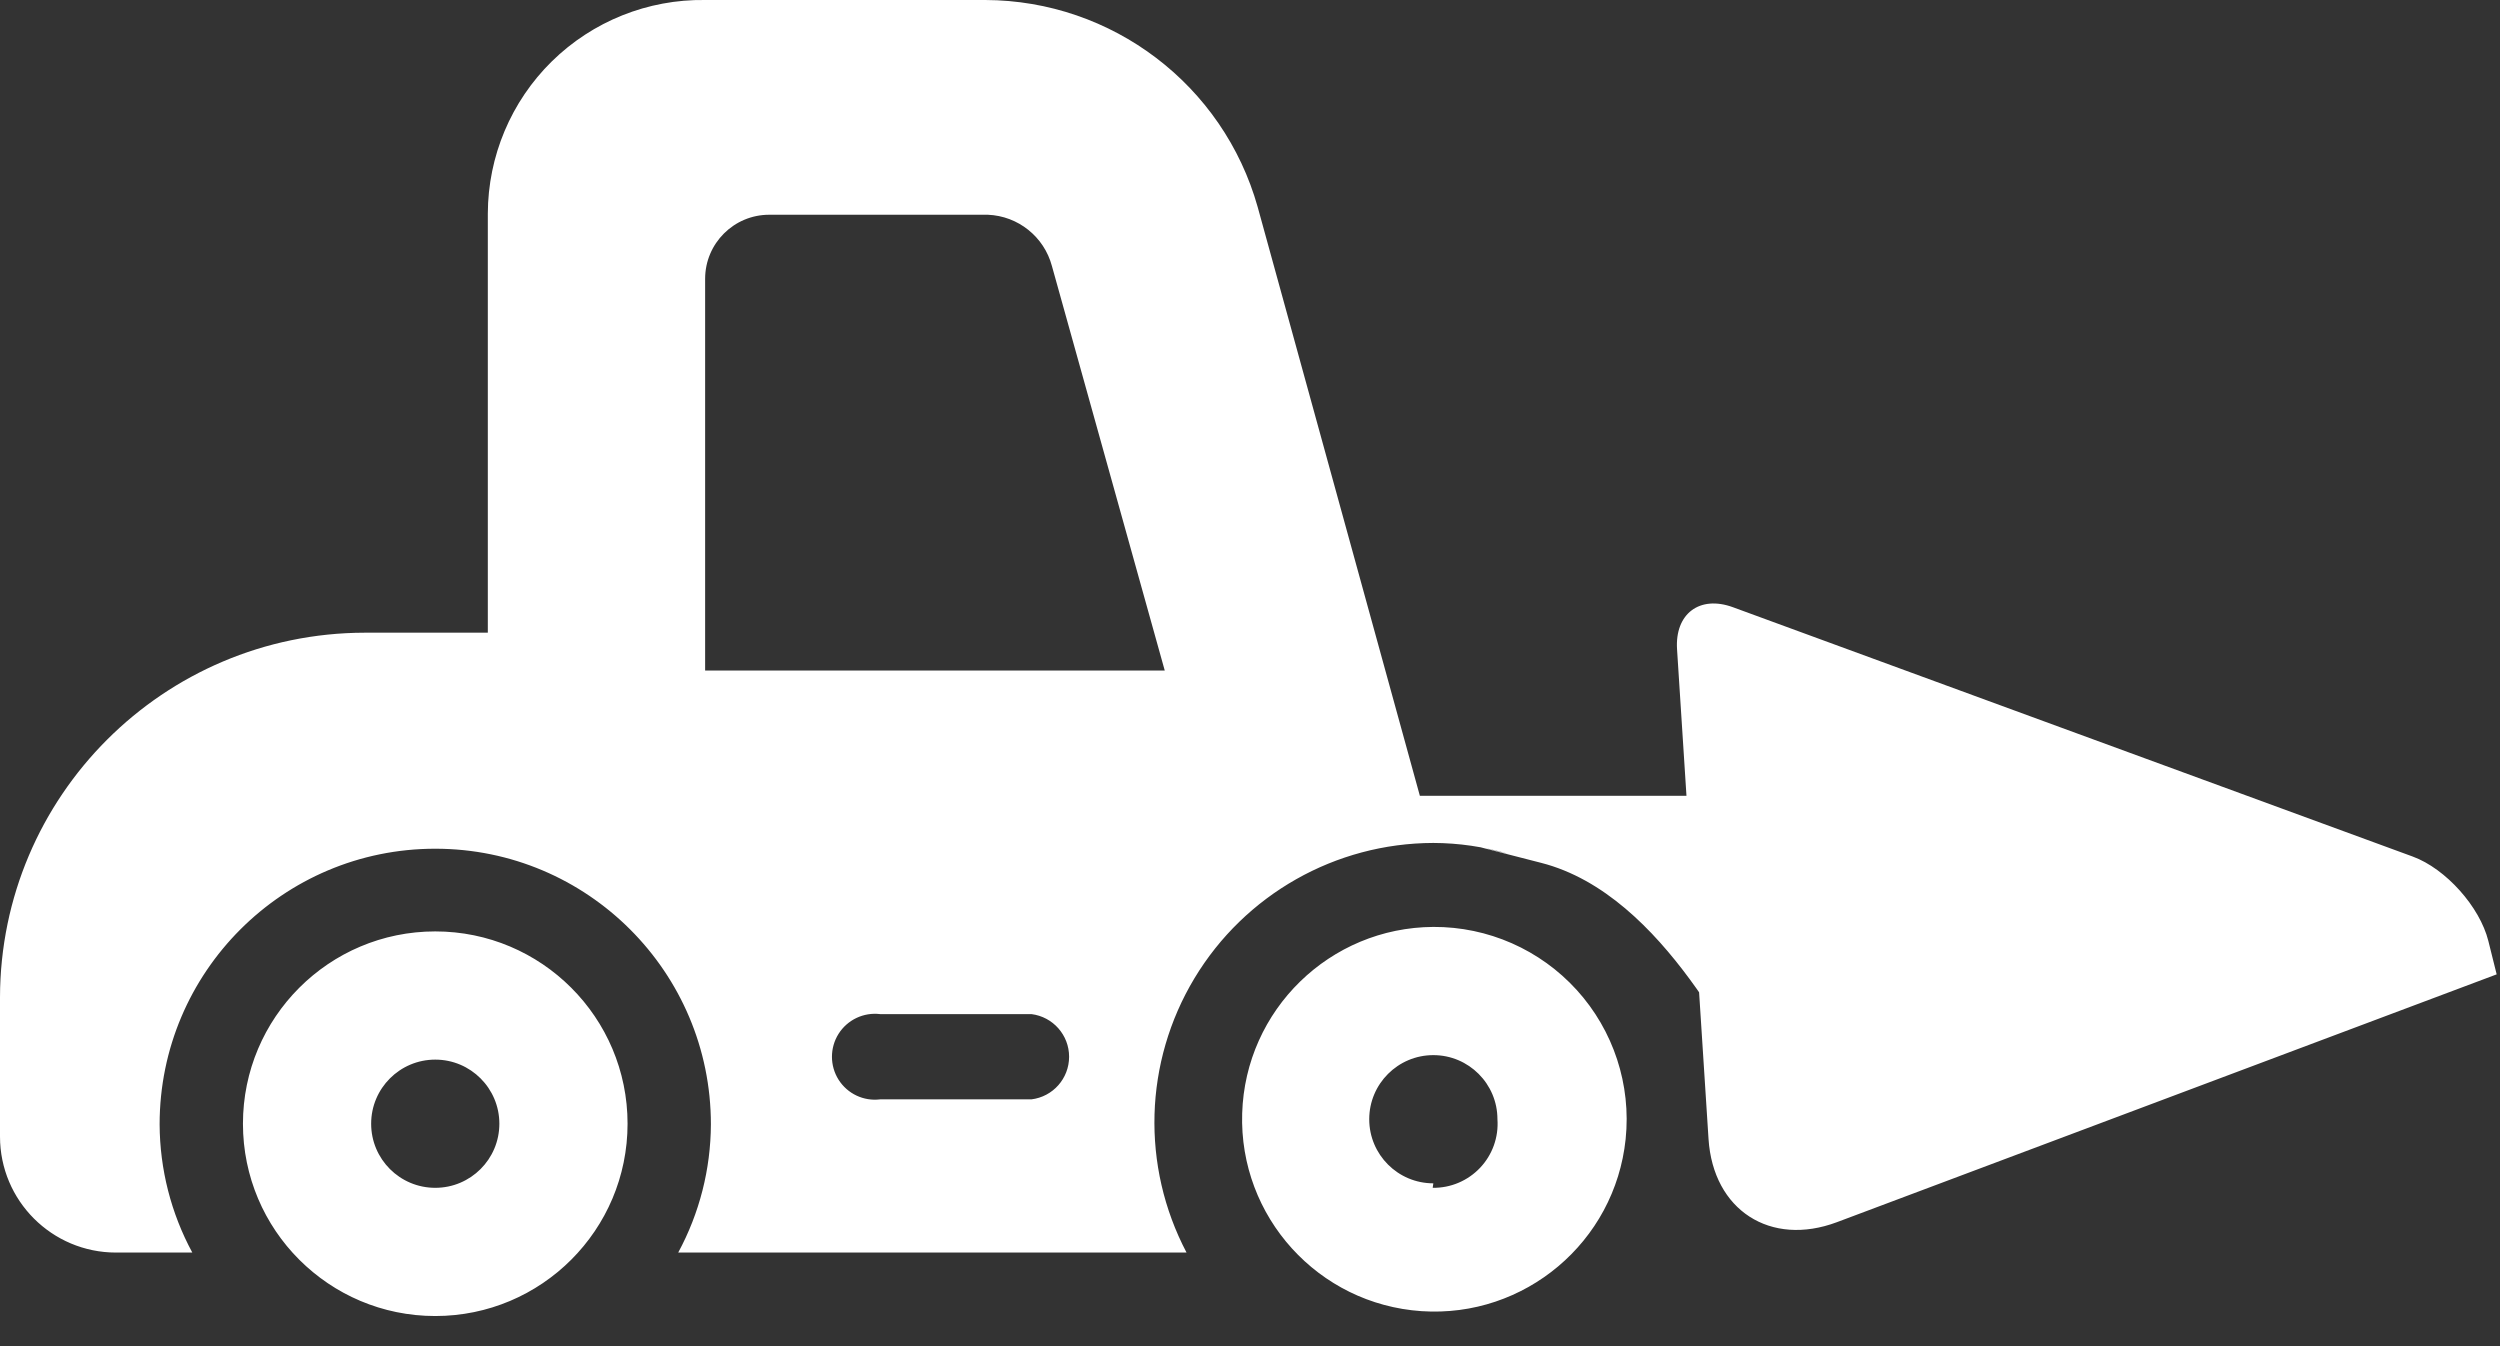 <?xml version="1.0" encoding="UTF-8" standalone="no"?>
<svg width="39px" height="21px" viewBox="0 0 39 21" version="1.1" xmlns="http://www.w3.org/2000/svg" xmlns:xlink="http://www.w3.org/1999/xlink">
    <rect x="0" y="0" width="39" height="21" fill="#333333" stroke="none"/>
    <!-- Generator: Sketch 43.1 (39012) - http://www.bohemiancoding.com/sketch -->
    <title>Combined-Shape Copy</title>
    <desc>Created with Sketch.</desc>
    <defs></defs>
    <g id="Page-1" stroke="none" stroke-width="1" fill="none" fill-rule="evenodd">
        <path d="M38.948,15.2 L28.656,19.066 C27.621,19.454 26.725,18.881 26.653,17.768 L26.162,10.13 C26.126,9.577 26.512,9.281 27.035,9.473 L37.638,13.362 C38.156,13.552 38.685,14.147 38.818,14.678 L38.948,15.2 Z M27.5,17 C27.113,16.622 26,13.96 24.04,13.46 C22.08,12.96 23.53,13.32 23.53,13.32 C23.15,13.209 22.756,13.151 22.36,13.15 C20.834,13.153 19.421,13.954 18.634,15.26 C17.847,16.567 17.8,18.19 18.51,19.54 L10.58,19.54 C10.912,18.926 11.087,18.239 11.09,17.54 C11.09,15.166 9.165,13.24 6.79,13.24 C4.415,13.24 2.49,15.166 2.49,17.54 C2.493,18.239 2.668,18.926 3,19.54 L1.81,19.54 C0.81,19.54 1.22420029e-16,18.73 0,17.73 L0,15.56 C0.006,12.42 2.55,9.876 5.69,9.87 L7.61,9.87 L7.61,3.33 C7.613,2.438 7.972,1.583 8.609,0.957 C9.246,0.332 10.107,-0.013 11,0 L15.37,0 C17.349,0.007 19.084,1.325 19.62,3.23 L22.15,12.415 L29,12.415 L27.5,17 Z M16.09,17.15 C16.426,17.109 16.678,16.824 16.678,16.485 C16.678,16.147 16.426,15.862 16.09,15.82 L13.73,15.82 C13.473,15.789 13.221,15.908 13.082,16.127 C12.944,16.346 12.944,16.625 13.082,16.844 C13.221,17.063 13.473,17.182 13.73,17.15 L16.09,17.15 Z M11,10.46 L18.17,10.46 L16.41,4.15 C16.288,3.694 15.883,3.369 15.41,3.35 L12,3.35 C11.448,3.35 11,3.798 11,4.35 L11,10.46 Z M6.79,14.53 C8.447,14.53 9.79,15.874 9.79,17.53 C9.79,19.187 8.447,20.53 6.79,20.53 C5.133,20.53 3.79,19.187 3.79,17.53 C3.79,15.874 5.133,14.53 6.79,14.53 Z M6.79,18.53 C7.342,18.53 7.79,18.083 7.79,17.53 C7.79,16.978 7.342,16.53 6.79,16.53 C6.238,16.53 5.79,16.978 5.79,17.53 C5.79,18.083 6.238,18.53 6.79,18.53 Z M22.36,14.46 C23.212,14.456 24.026,14.814 24.599,15.446 C25.171,16.077 25.448,16.923 25.36,17.77 C25.193,19.376 23.785,20.562 22.175,20.454 C20.564,20.345 19.328,18.981 19.378,17.368 C19.427,15.754 20.746,14.469 22.36,14.46 Z M22.36,18.46 L22.35,18.53 C22.63,18.534 22.898,18.42 23.09,18.217 C23.282,18.014 23.38,17.739 23.36,17.46 C23.36,16.908 22.912,16.46 22.36,16.46 C21.808,16.46 21.36,16.908 21.36,17.46 C21.36,18.013 21.808,18.46 22.36,18.46 Z" id="Combined-Shape-Copy" fill="#FFFFFF" fill-rule="nonzero"></path>
    </g>
</svg>